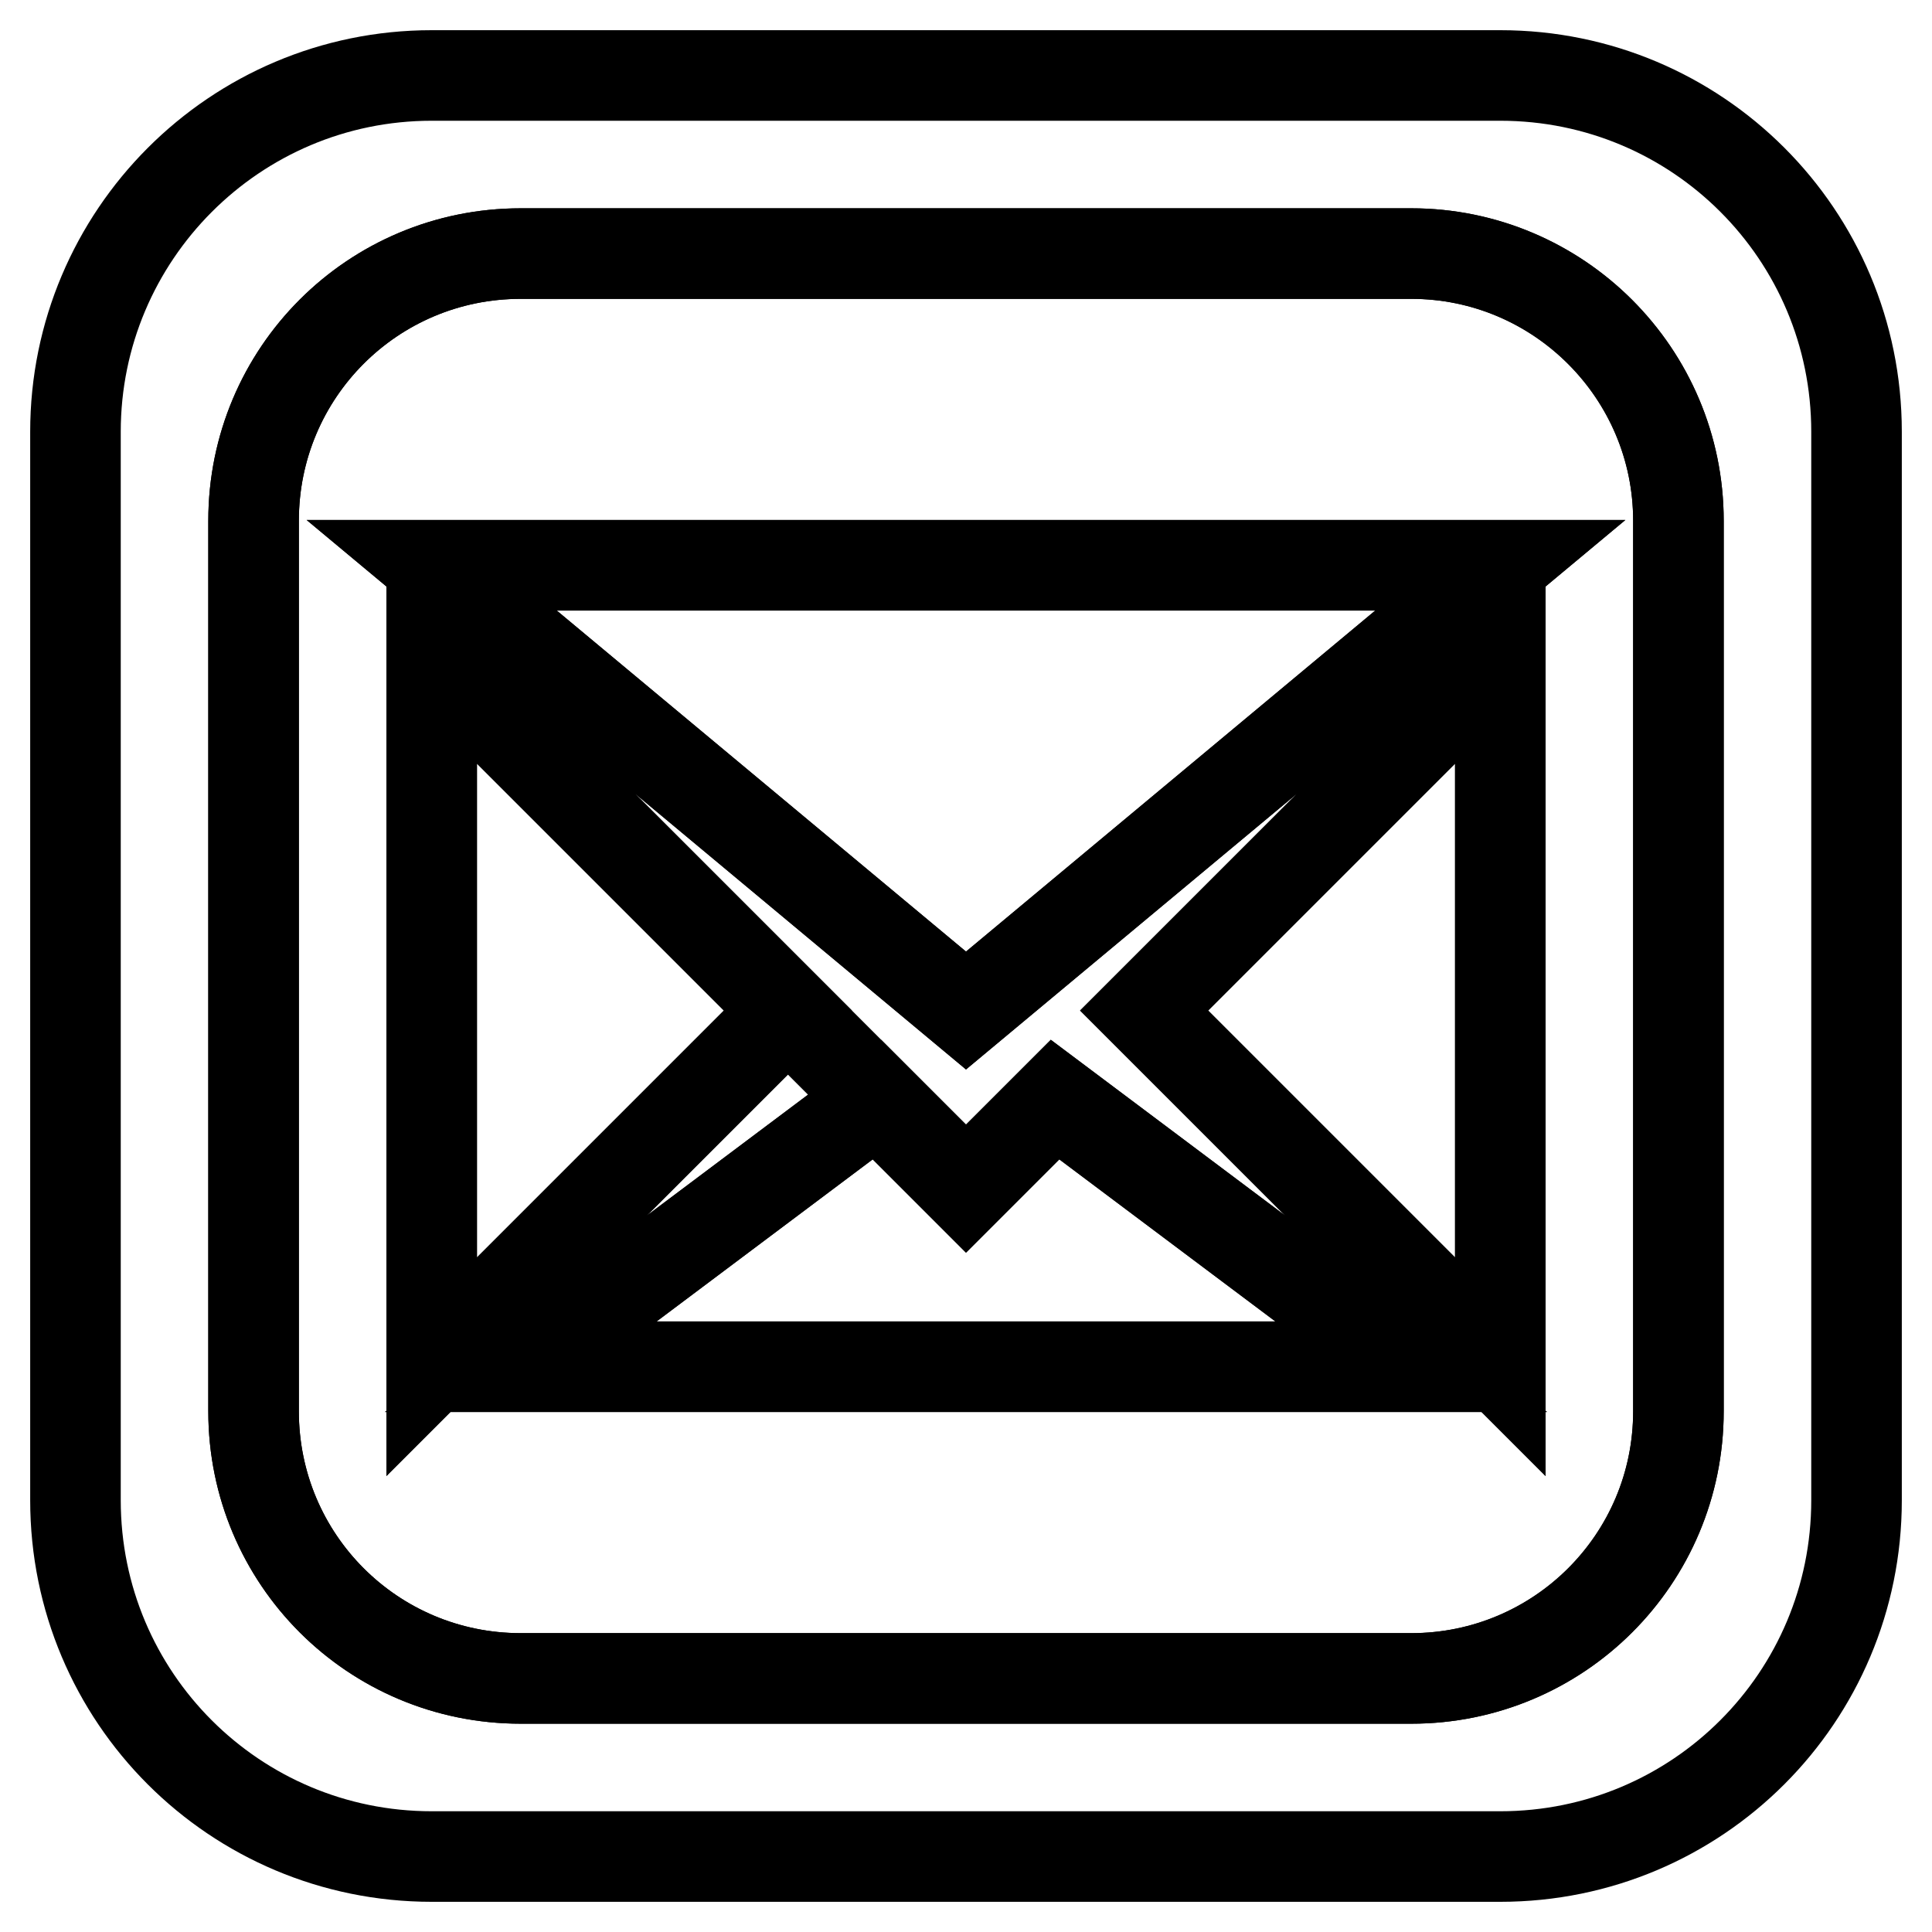 <?xml version="1.0" encoding="utf-8"?>
<!-- Svg Vector Icons : http://www.onlinewebfonts.com/icon -->
<!DOCTYPE svg PUBLIC "-//W3C//DTD SVG 1.1//EN" "http://www.w3.org/Graphics/SVG/1.1/DTD/svg11.dtd">
<svg version="1.1" xmlns="http://www.w3.org/2000/svg" xmlns:xlink="http://www.w3.org/1999/xlink" x="0px" y="0px" viewBox="0 0 256 256" enable-background="new 0 0 256 256" xml:space="preserve">
<g><g><path stroke-width="12" fill-opacity="0" stroke="#000000"  d="M187,33.6H69c-19.6,0-35.4,15.8-35.4,35.4v118c0,19.6,15.8,35.4,35.4,35.4h118c19.5,0,35.4-15.8,35.4-35.4V69C222.4,49.5,206.5,33.6,187,33.6z M69,181.1l47.2-35.4l-8.4-8.4l-3.4-3.4l-47.2,47.2V86.7l47.2,47.2l0,0l3.4,3.4l20.2,20.2l11.8-11.8l47.2,35.4L69,181.1L69,181.1z M198.8,181.1l-47.2-47.2l47.2-47.2V181.1z M128,133.9l-70.8-59h141.6L128,133.9z"/><path stroke-width="12" fill-opacity="0" stroke="#000000"  d="M198.8,10H57.2C31.1,10,10,31.2,10,57.2v141.6c0,26.1,21.1,47.2,47.2,47.2h141.6c26.1,0,47.2-21.1,47.2-47.2V57.2C246,31.1,224.9,10,198.8,10z M222.4,187c0,19.6-15.8,35.4-35.4,35.4H69c-19.6,0-35.4-15.8-35.4-35.4V69c0-19.6,15.8-35.4,35.4-35.4h118c19.5,0,35.4,15.8,35.4,35.4V187z"/><path stroke-width="12" fill-opacity="0" stroke="#000000"  d="M198.8,181.1V86.7l-47.2,47.2L198.8,181.1z"/><path stroke-width="12" fill-opacity="0" stroke="#000000"  d="M128,133.9l70.8-59H57.2L128,133.9z"/><path stroke-width="12" fill-opacity="0" stroke="#000000"  d="M116.2,145.7L69,181.1h118l-47.2-35.4L128,157.5L116.2,145.7z"/><path stroke-width="12" fill-opacity="0" stroke="#000000"  d="M57.2,181.1l47.2-47.2L57.2,86.7V181.1z"/></g></g>
</svg>